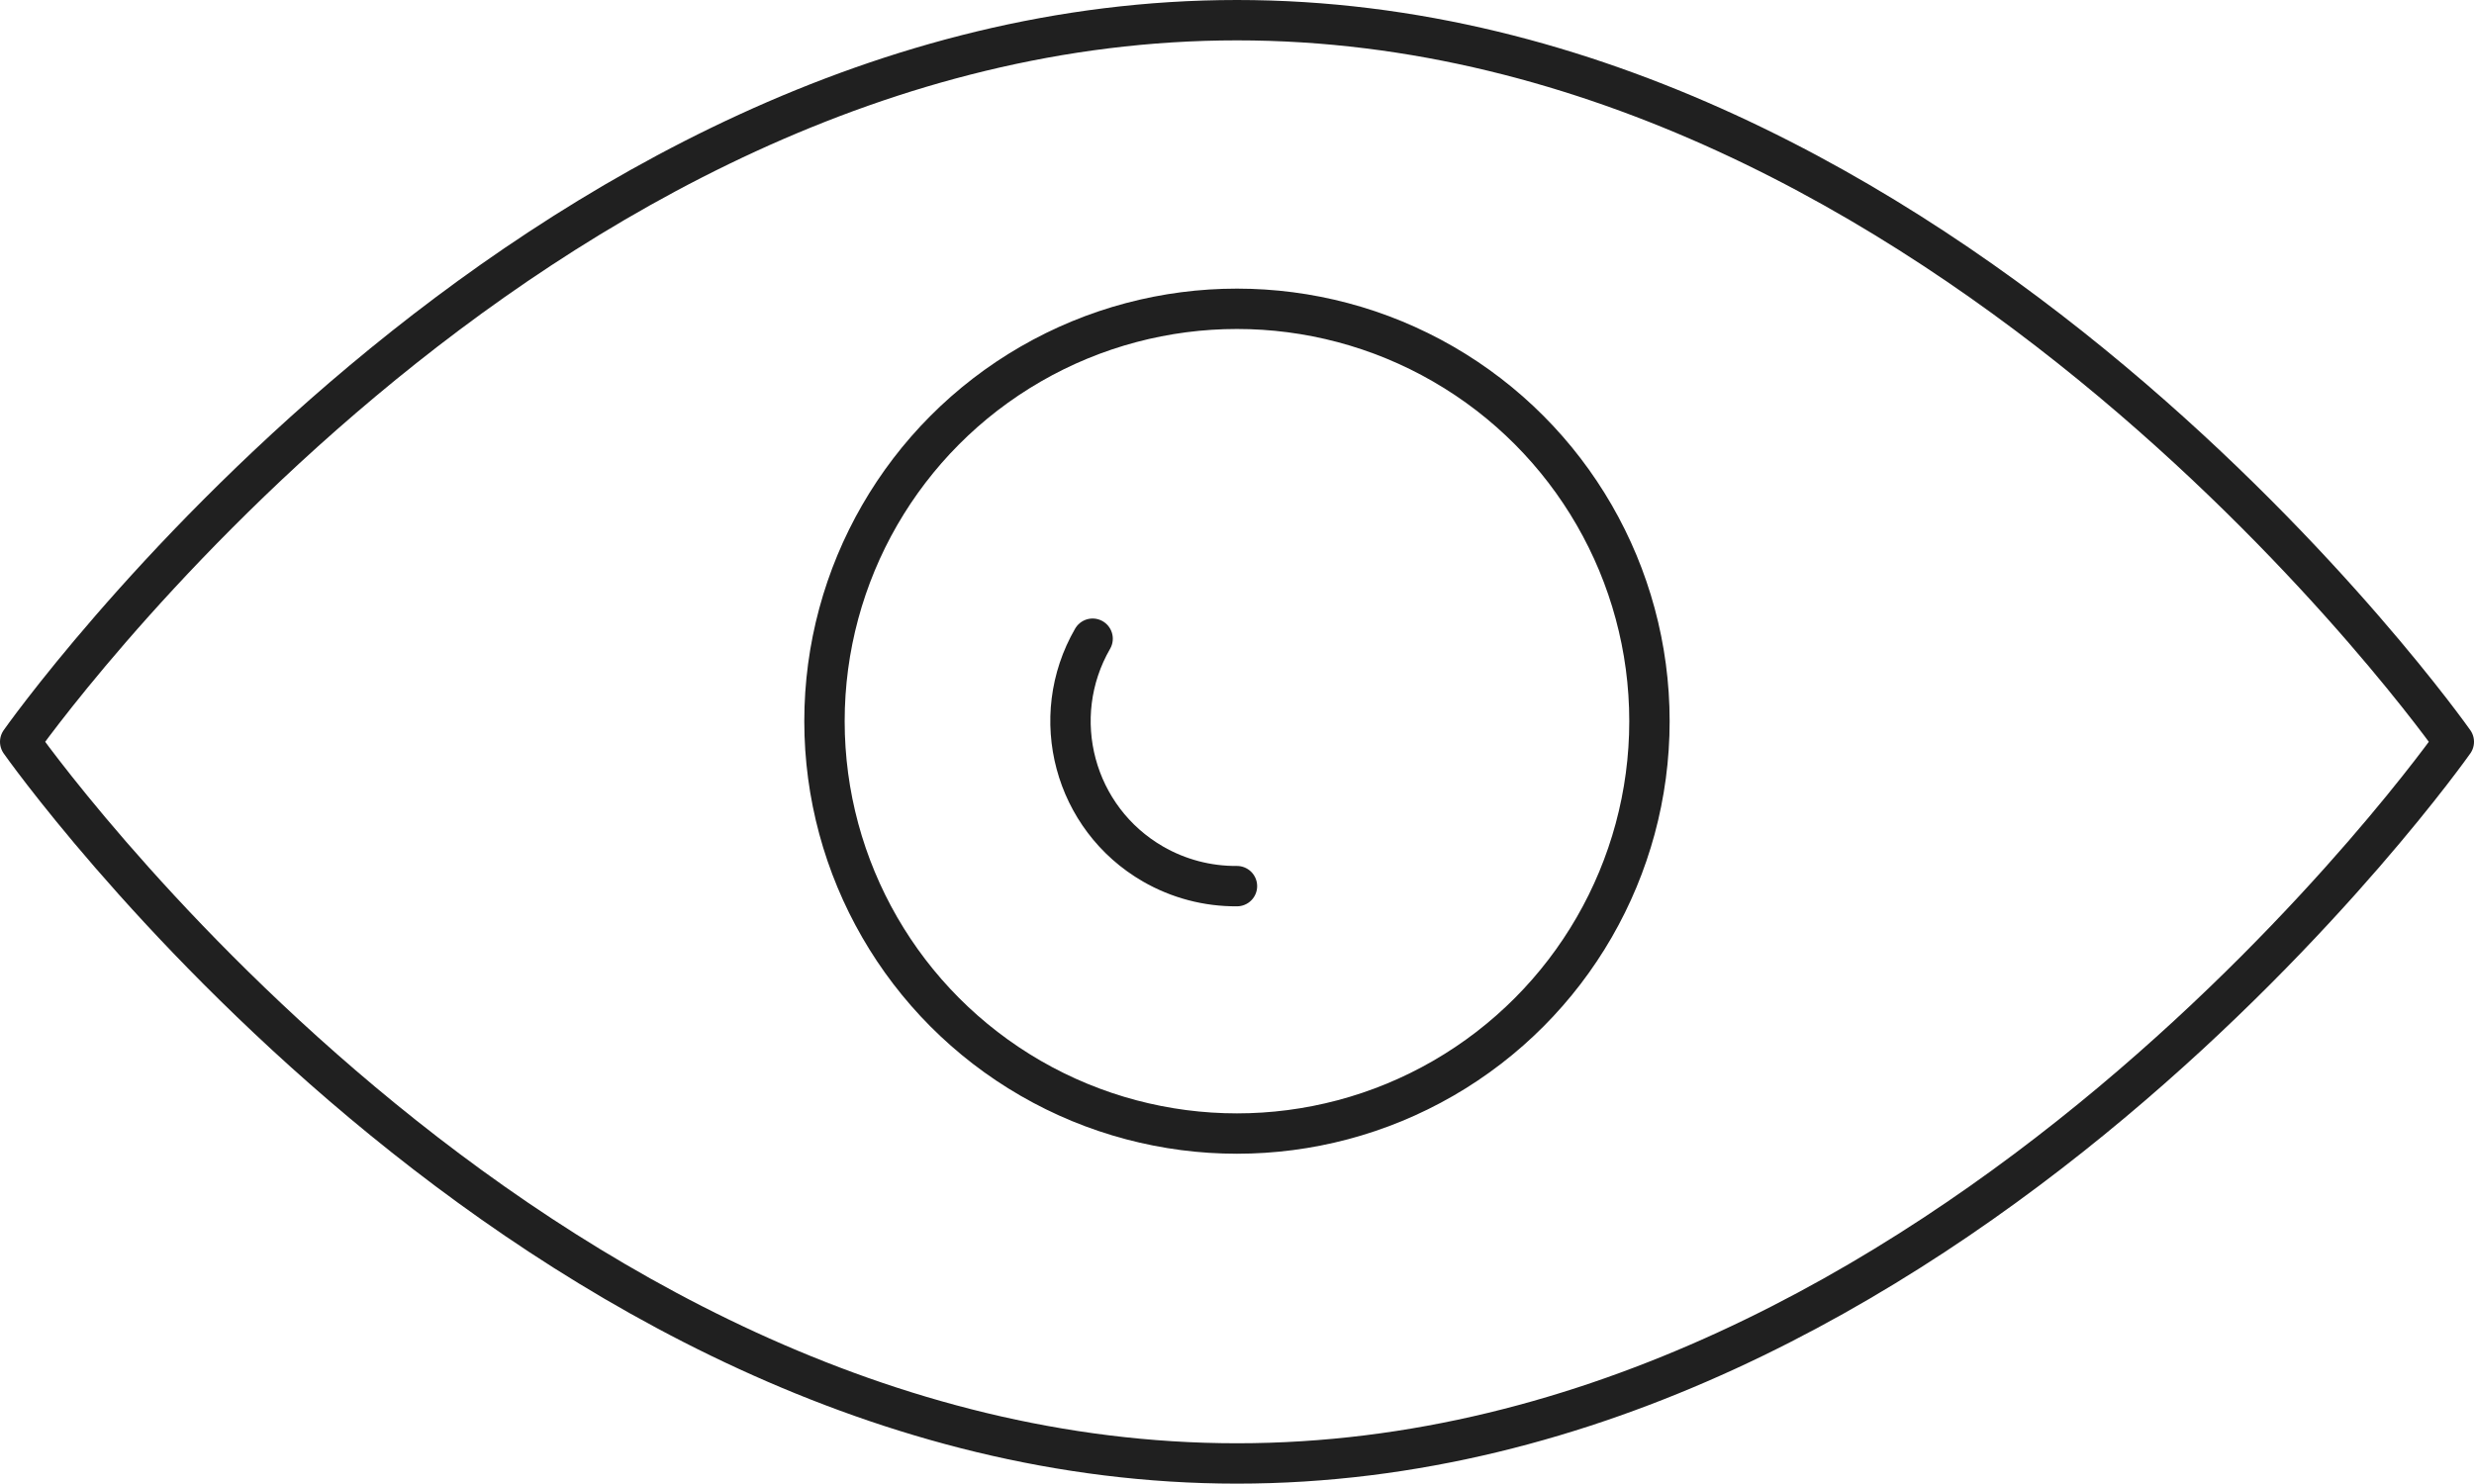 <?xml version="1.0" encoding="utf-8"?>
<!-- Generator: Adobe Illustrator 16.0.0, SVG Export Plug-In . SVG Version: 6.00 Build 0)  -->
<!DOCTYPE svg PUBLIC "-//W3C//DTD SVG 1.1//EN" "http://www.w3.org/Graphics/SVG/1.1/DTD/svg11.dtd">
<svg version="1.1" id="Layer_1" xmlns="http://www.w3.org/2000/svg" xmlns:xlink="http://www.w3.org/1999/xlink" x="0px" y="0px"
	 width="122.559px" height="73.517px" viewBox="0 0 122.559 73.517" enable-background="new 0 0 122.559 73.517"
	 xml:space="preserve">
<g>
	<path fill="none" stroke="#202020" stroke-width="2" stroke-linecap="round" stroke-linejoin="round" stroke-miterlimit="10" d="
		M61.278,1C26.134,1,1,36.758,1,36.758s25.134,35.759,60.278,35.759c35.146,0,60.281-35.759,60.281-35.759S96.424,1,61.278,1z"/>
	
		<circle fill="none" stroke="#202020" stroke-width="2" stroke-linecap="round" stroke-linejoin="round" stroke-miterlimit="10" cx="61.278" cy="35.736" r="20.434"/>
	<path fill="none" stroke="#202020" stroke-width="2" stroke-linecap="round" stroke-linejoin="round" stroke-miterlimit="10" d="
		M54.127,31.649c-2.257,3.909-0.917,8.908,2.991,11.165c1.265,0.73,2.701,1.107,4.16,1.096"/>
</g>
</svg>
